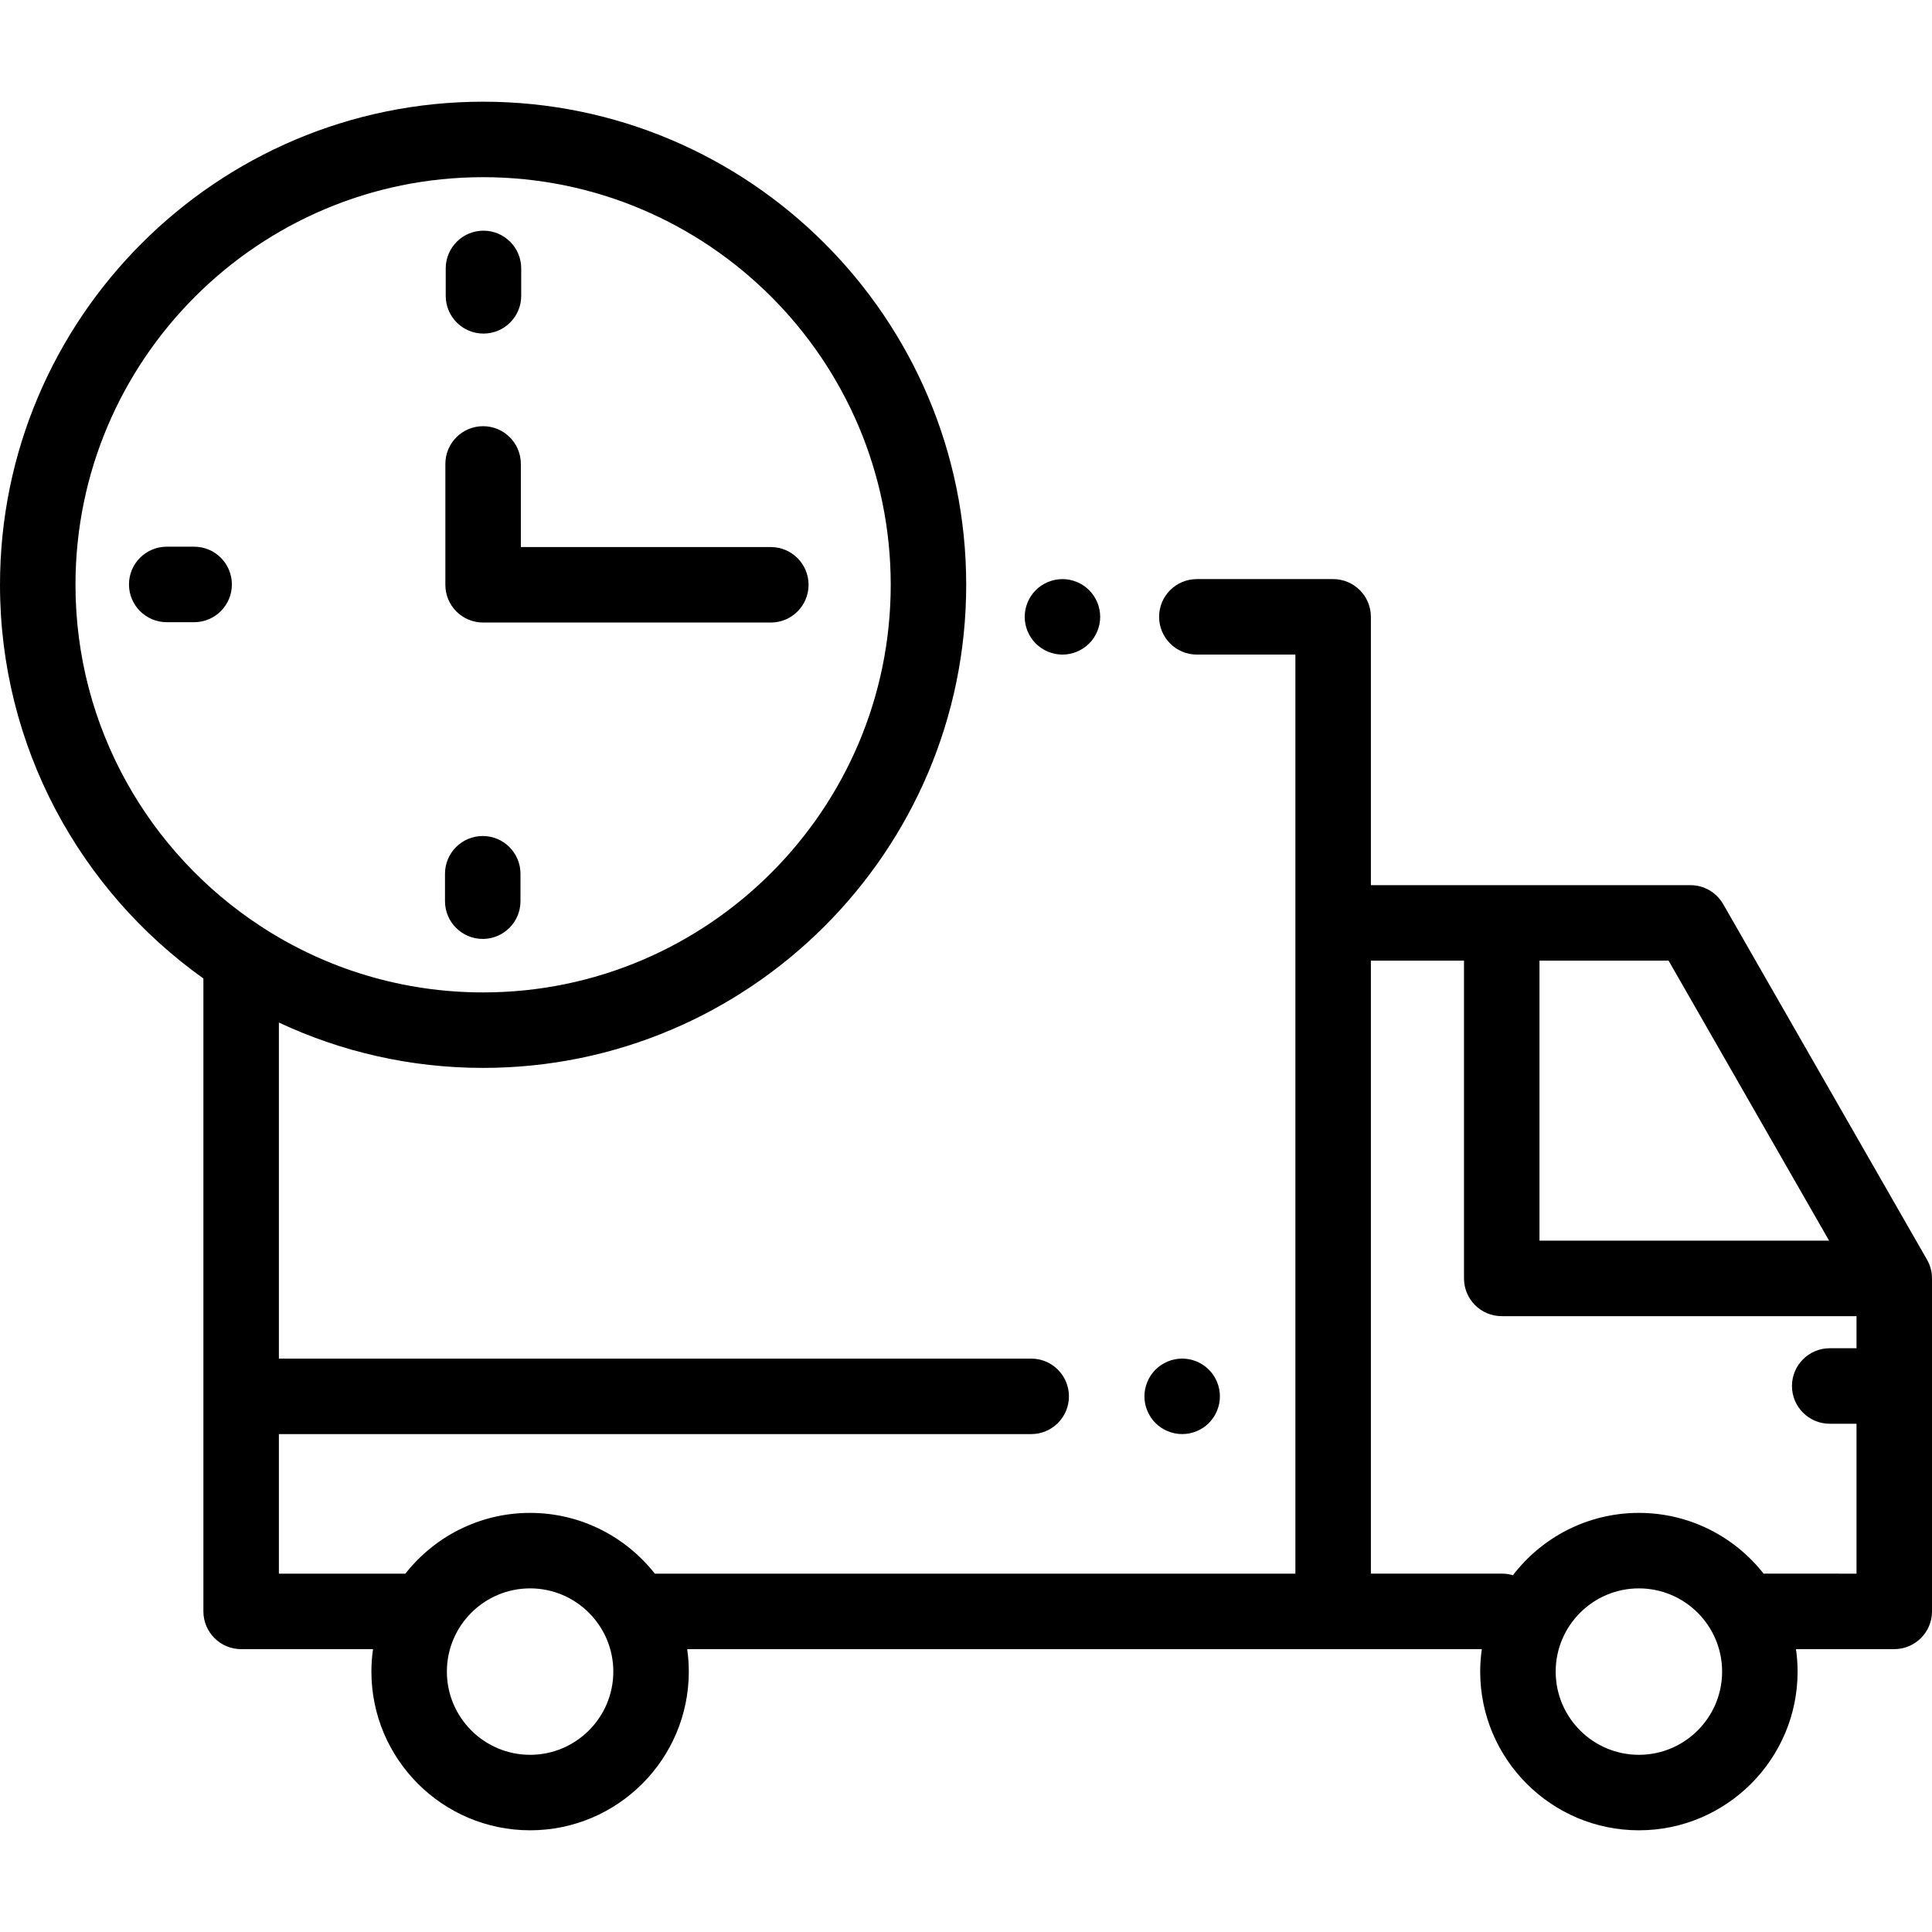 <?xml version="1.0" encoding="iso-8859-1"?>
<!-- Generator: Adobe Illustrator 19.0.0, SVG Export Plug-In . SVG Version: 6.00 Build 0)  -->
<svg xmlns="http://www.w3.org/2000/svg" xmlns:xlink="http://www.w3.org/1999/xlink" version="1.1" id="Layer_1" x="0px" y="0px" viewBox="0 0 511.891 511.891" style="enable-background:new 0 0 511.891 511.891;" xml:space="preserve" width="512" height="512">
<g id="XMLID_1309_">
	<g id="XMLID_1268_">
		<g id="XMLID_1269_">
			<g id="XMLID_1270_">
				<path id="XMLID_1277_" d="M510.566,333.748l-54-94.195c-1.782-3.108-5.092-5.026-8.675-5.026H363.22v-71.093      c0-5.522-4.477-10-10-10H317.11c-5.523,0-10,4.478-10,10s4.477,10,10,10h26.109v243.512H173.5      c-7.705-9.792-19.651-16.098-33.048-16.098s-25.343,6.306-33.048,16.098H73.891V379.97H273.22c5.523,0,10-4.478,10-10      s-4.477-10-10-10H73.891v-89.042c16.445,7.703,34.781,12.017,54.109,12.017c70.58,0,128-57.421,128-128s-57.42-128-128-128      S0,84.366,0,154.945c0,42.982,21.296,81.084,53.891,104.309v167.691c0,5.522,4.477,10,10,10h34.941      c-0.277,1.945-0.429,3.93-0.429,5.951c0,23.186,18.863,42.049,42.049,42.049s42.049-18.863,42.049-42.049      c0-2.021-0.152-4.006-0.429-5.951H353.22h39.392c-0.277,1.945-0.429,3.93-0.429,5.951c0,23.186,18.863,42.049,42.049,42.049      s42.049-18.863,42.049-42.049c0-2.021-0.152-4.006-0.429-5.951h26.039c5.523,0,10-4.478,10-10v-88.224      C511.891,336.977,511.434,335.262,510.566,333.748z M20,154.945c0-59.552,48.449-108,108-108s108,48.448,108,108      s-48.449,108-108,108c-21.437,0-41.434-6.279-58.252-17.093c-0.235-0.171-0.479-0.33-0.729-0.48      C39.527,226.07,20,192.748,20,154.945z M140.452,464.945c-12.158,0-22.049-9.891-22.049-22.049s9.891-22.049,22.049-22.049      s22.049,9.891,22.049,22.049S152.609,464.945,140.452,464.945z M484.631,328.722h-76.74v-74.195h34.206L484.631,328.722z       M434.232,464.945c-12.158,0-22.049-9.891-22.049-22.049s9.891-22.049,22.049-22.049s22.049,9.891,22.049,22.049      S446.39,464.945,434.232,464.945z M467.28,416.945c-7.705-9.792-19.651-16.098-33.048-16.098      c-13.588,0-25.684,6.484-33.376,16.514c-0.902-0.268-1.856-0.417-2.846-0.417H363.22V254.526h24.671v84.195      c0,5.522,4.477,10,10,10h94v8.503h-7.102c-5.523,0-10,4.478-10,10s4.477,10,10,10h7.102v39.721H467.28z"/>
				<path id="XMLID_1276_" d="M281.5,173.436c2.63,0,5.21-1.07,7.07-2.931c1.86-1.859,2.93-4.439,2.93-7.069      c0-2.631-1.07-5.21-2.93-7.07c-1.86-1.86-4.44-2.93-7.07-2.93s-5.21,1.069-7.07,2.93c-1.86,1.86-2.93,4.43-2.93,7.07      c0,2.63,1.07,5.21,2.93,7.069C276.291,172.365,278.871,173.436,281.5,173.436z"/>
				<path id="XMLID_1275_" d="M313.221,379.965c2.63,0,5.21-1.06,7.07-2.92c1.86-1.87,2.93-4.45,2.93-7.08s-1.07-5.21-2.93-7.069      c-1.86-1.86-4.44-2.931-7.07-2.931c-2.63,0-5.21,1.07-7.07,2.931c-1.86,1.859-2.93,4.439-2.93,7.069s1.07,5.21,2.93,7.08      C308.01,378.905,310.59,379.965,313.221,379.965z"/>
				<path id="XMLID_1274_" d="M127.904,248.771c5.523,0,10-4.478,10-10v-7.264c0-5.522-4.477-10-10-10s-10,4.478-10,10v7.264      C117.904,244.293,122.381,248.771,127.904,248.771z"/>
				<path id="XMLID_1273_" d="M128.096,88.384c5.523,0,10-4.478,10-10V71.12c0-5.522-4.477-10-10-10s-10,4.478-10,10v7.264      C118.096,83.906,122.573,88.384,128.096,88.384z"/>
				<path id="XMLID_1272_" d="M51.438,144.85h-7.263c-5.523,0-10,4.478-10,10s4.477,10,10,10h7.263c5.523,0,10-4.478,10-10      S56.961,144.85,51.438,144.85z"/>
				<path id="XMLID_1271_" d="M128,164.945h76.23c5.523,0,10-4.478,10-10s-4.477-10-10-10H138v-22.023c0-5.522-4.477-10-10-10      s-10,4.478-10,10v32.023C118,160.468,122.477,164.945,128,164.945z"/>
			</g>
		</g>
	</g>
</g>















</svg>
